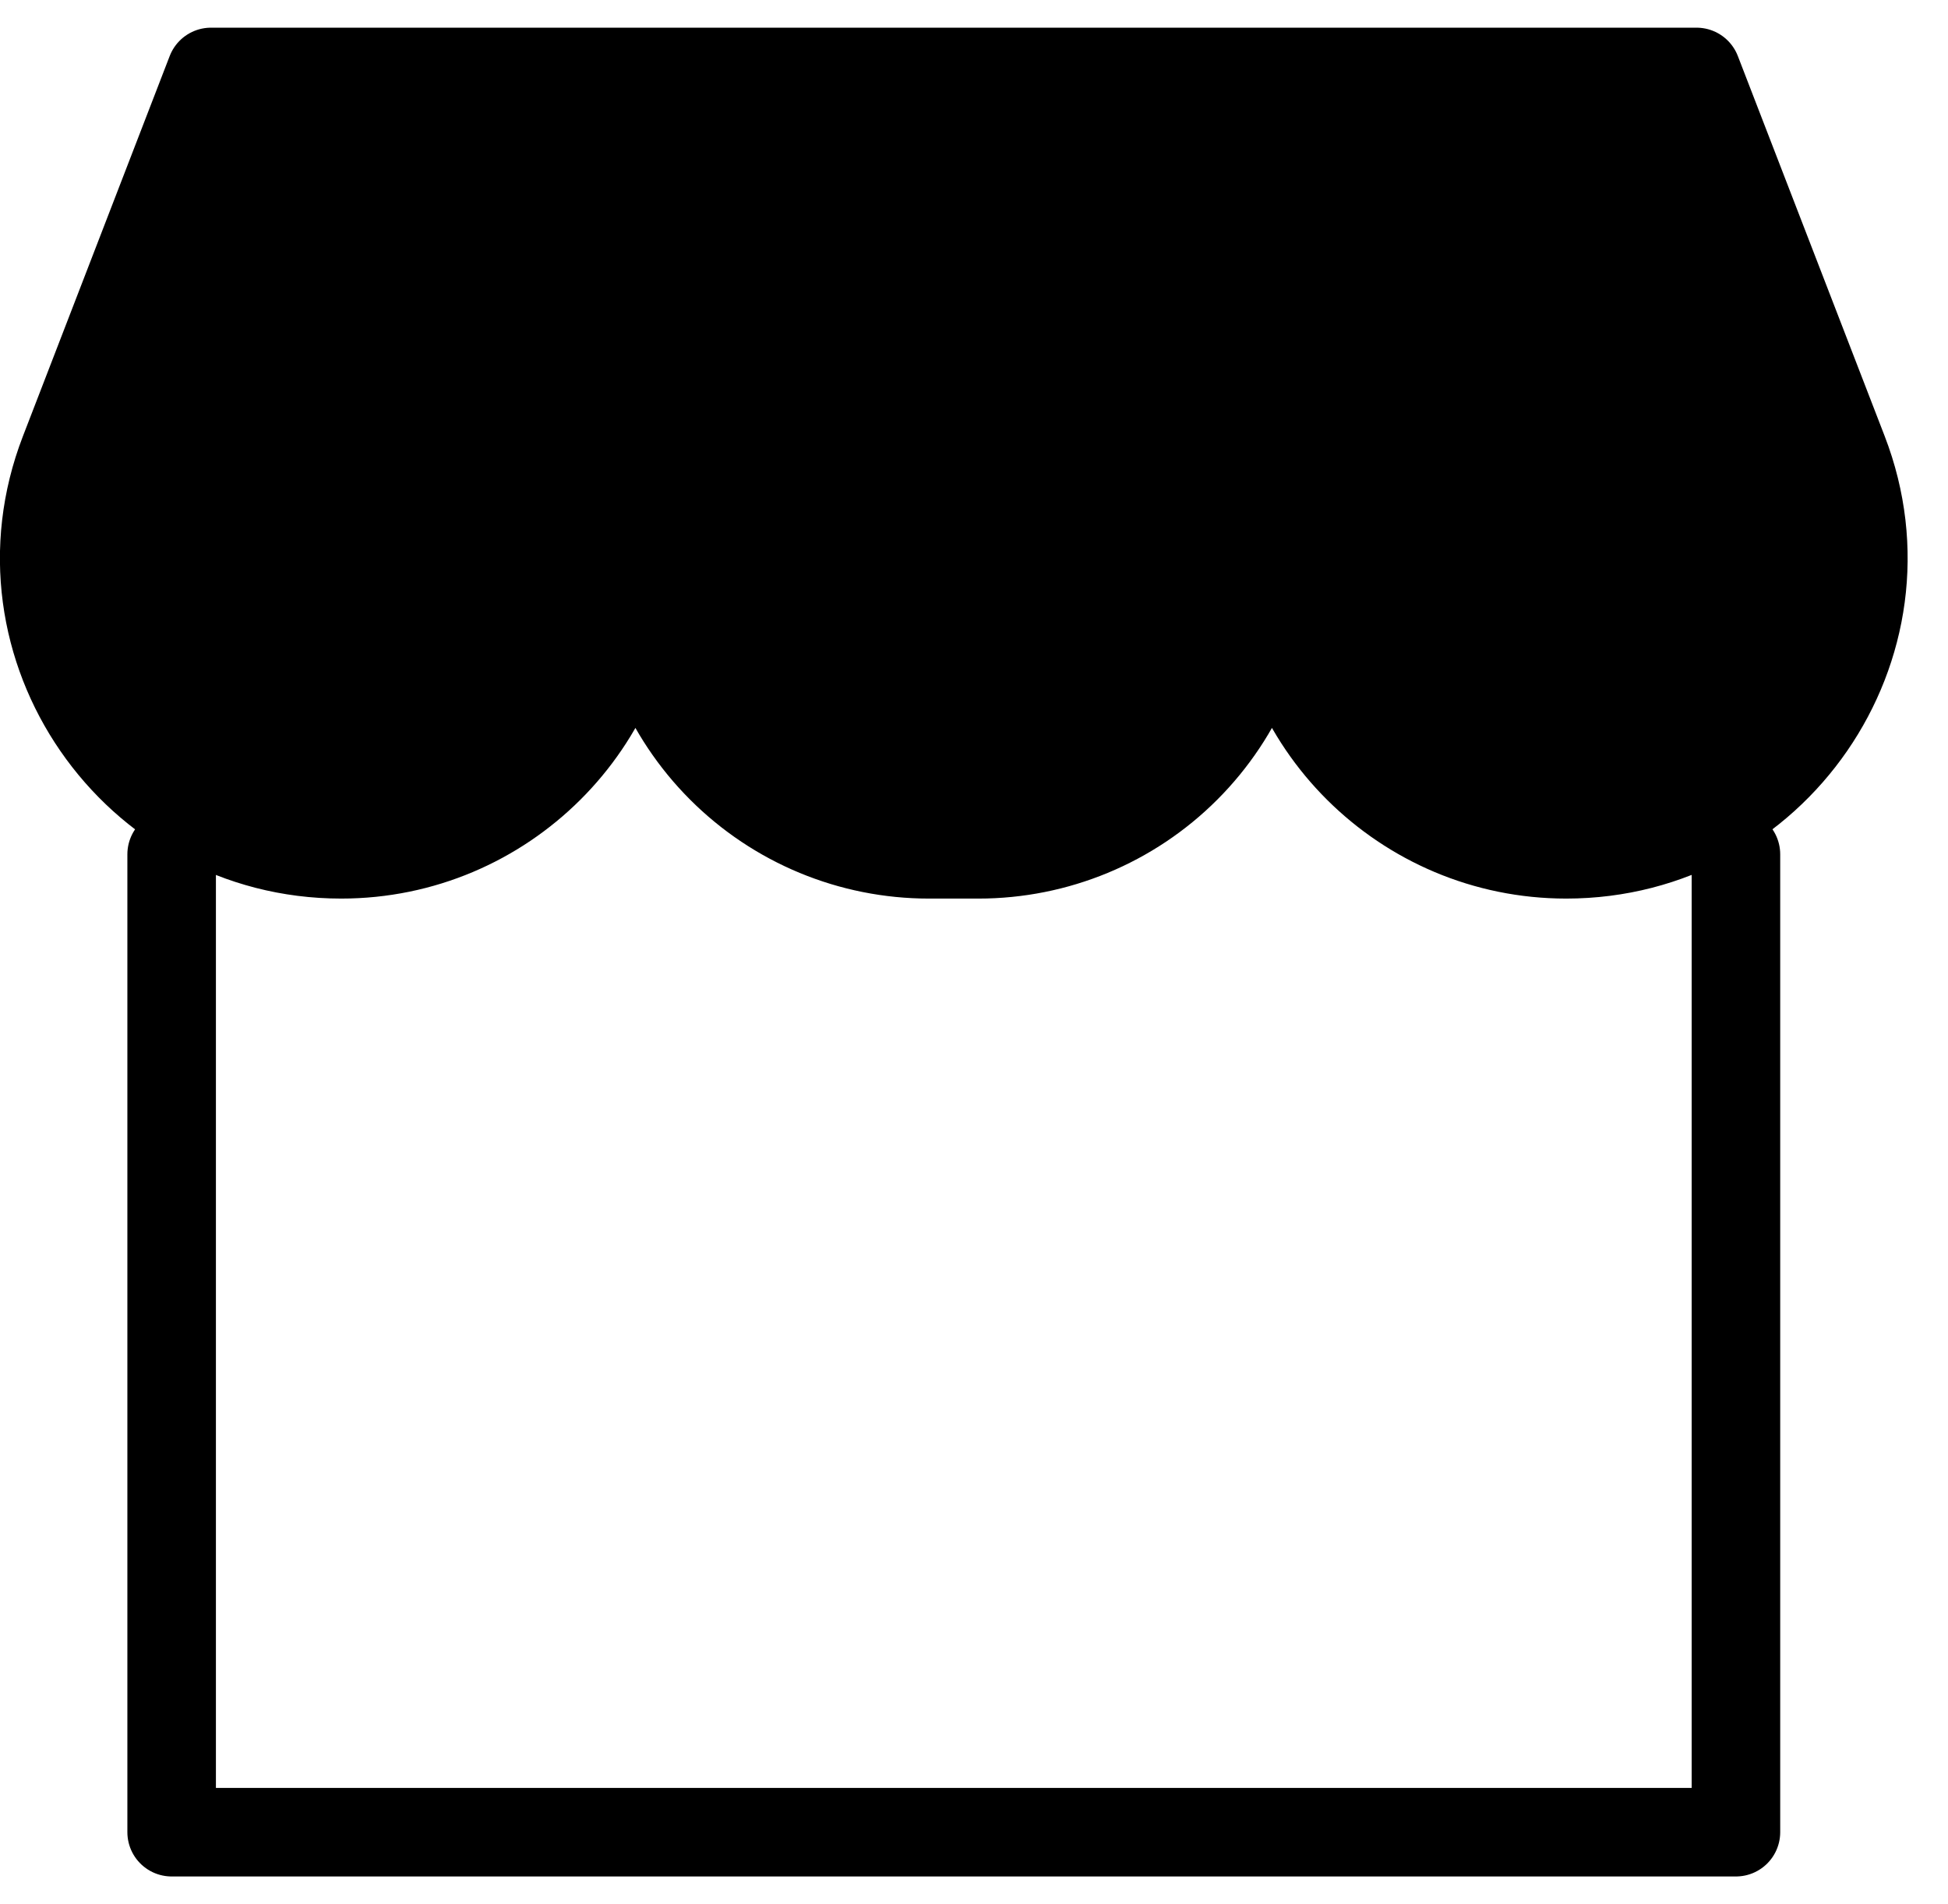 <svg width="44" height="43" viewBox="0 0 44 43" fill="none" xmlns="http://www.w3.org/2000/svg">
<path d="M39.21 19.292V41.375H3.877V19.292" stroke="black" stroke-width="2" stroke-linecap="round" stroke-linejoin="round"/>
<path d="M1.45 10.212C-0.239 14.585 3.019 19.292 7.708 19.292C11.368 19.292 14.354 16.326 14.354 12.667C14.354 14.424 15.052 16.109 16.295 17.351C17.537 18.594 19.222 19.292 20.979 19.292H22.103C23.86 19.292 25.546 18.594 26.788 17.351C28.03 16.109 28.728 14.424 28.728 12.667C28.728 16.326 31.716 19.292 35.376 19.292C40.066 19.292 43.327 14.582 41.636 10.207L38.32 1.625H4.766L1.45 10.212Z" fill="black" stroke="black" stroke-width="2" stroke-linejoin="round"/>
</svg>
